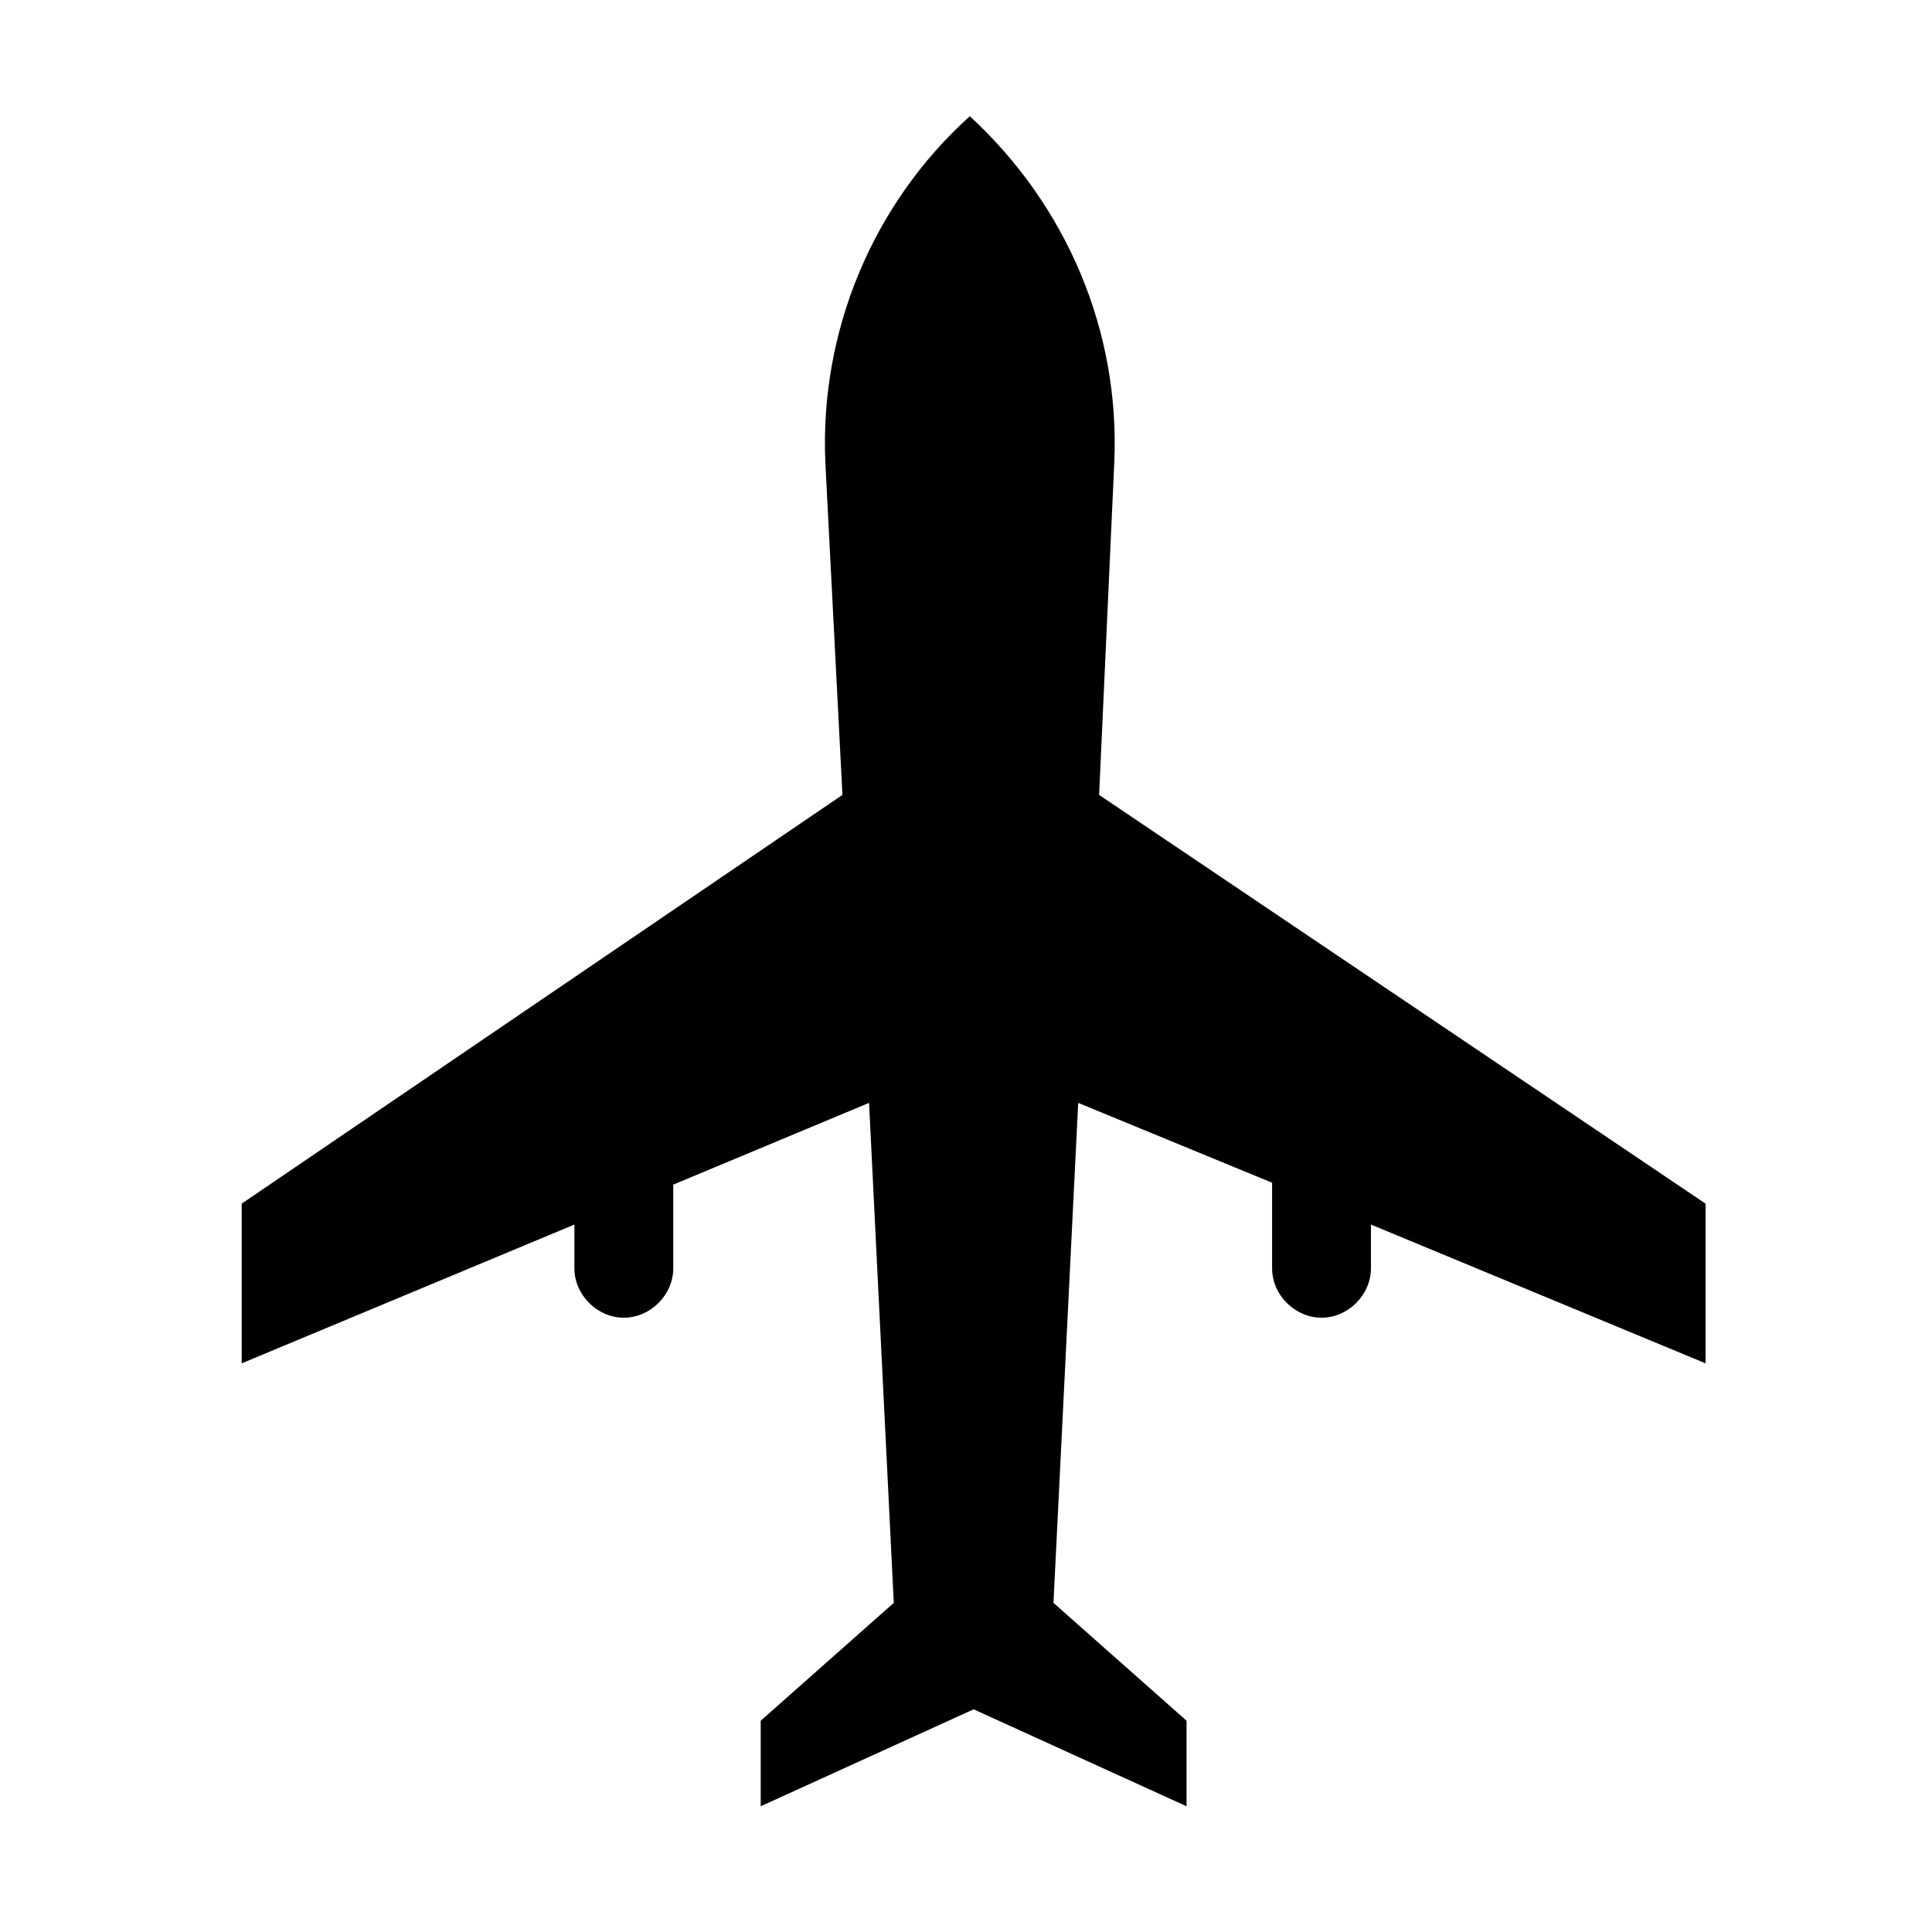 <?xml version="1.0" encoding="UTF-8"?>
<!-- Uploaded to: ICON Repo, www.svgrepo.com, Generator: ICON Repo Mixer Tools -->
<svg fill="#000000" width="800px" height="800px" version="1.1" viewBox="144 144 512 512" xmlns="http://www.w3.org/2000/svg">
 <path d="m439.3 266.49c1.512-34.762-12.594-68.016-38.289-91.691-25.695 23.176-39.801 56.93-38.289 91.691l4.531 88.168-159.2 108.32v42.32l88.168-36.777v11.586c0 7.055 6.047 13.098 13.098 13.098 7.055 0 13.098-6.047 13.098-13.098v-22.168l51.891-21.664 6.551 132.5-35.266 31.234v22.672l56.426-25.695 56.426 25.695v-22.672l-35.266-31.234 6.551-132.5 51.387 21.16v22.672c0 7.055 6.047 13.098 13.098 13.098 7.055 0 13.098-6.047 13.098-13.098v-11.586l88.672 36.777v-42.32l-160.71-108.32z"/>
</svg>